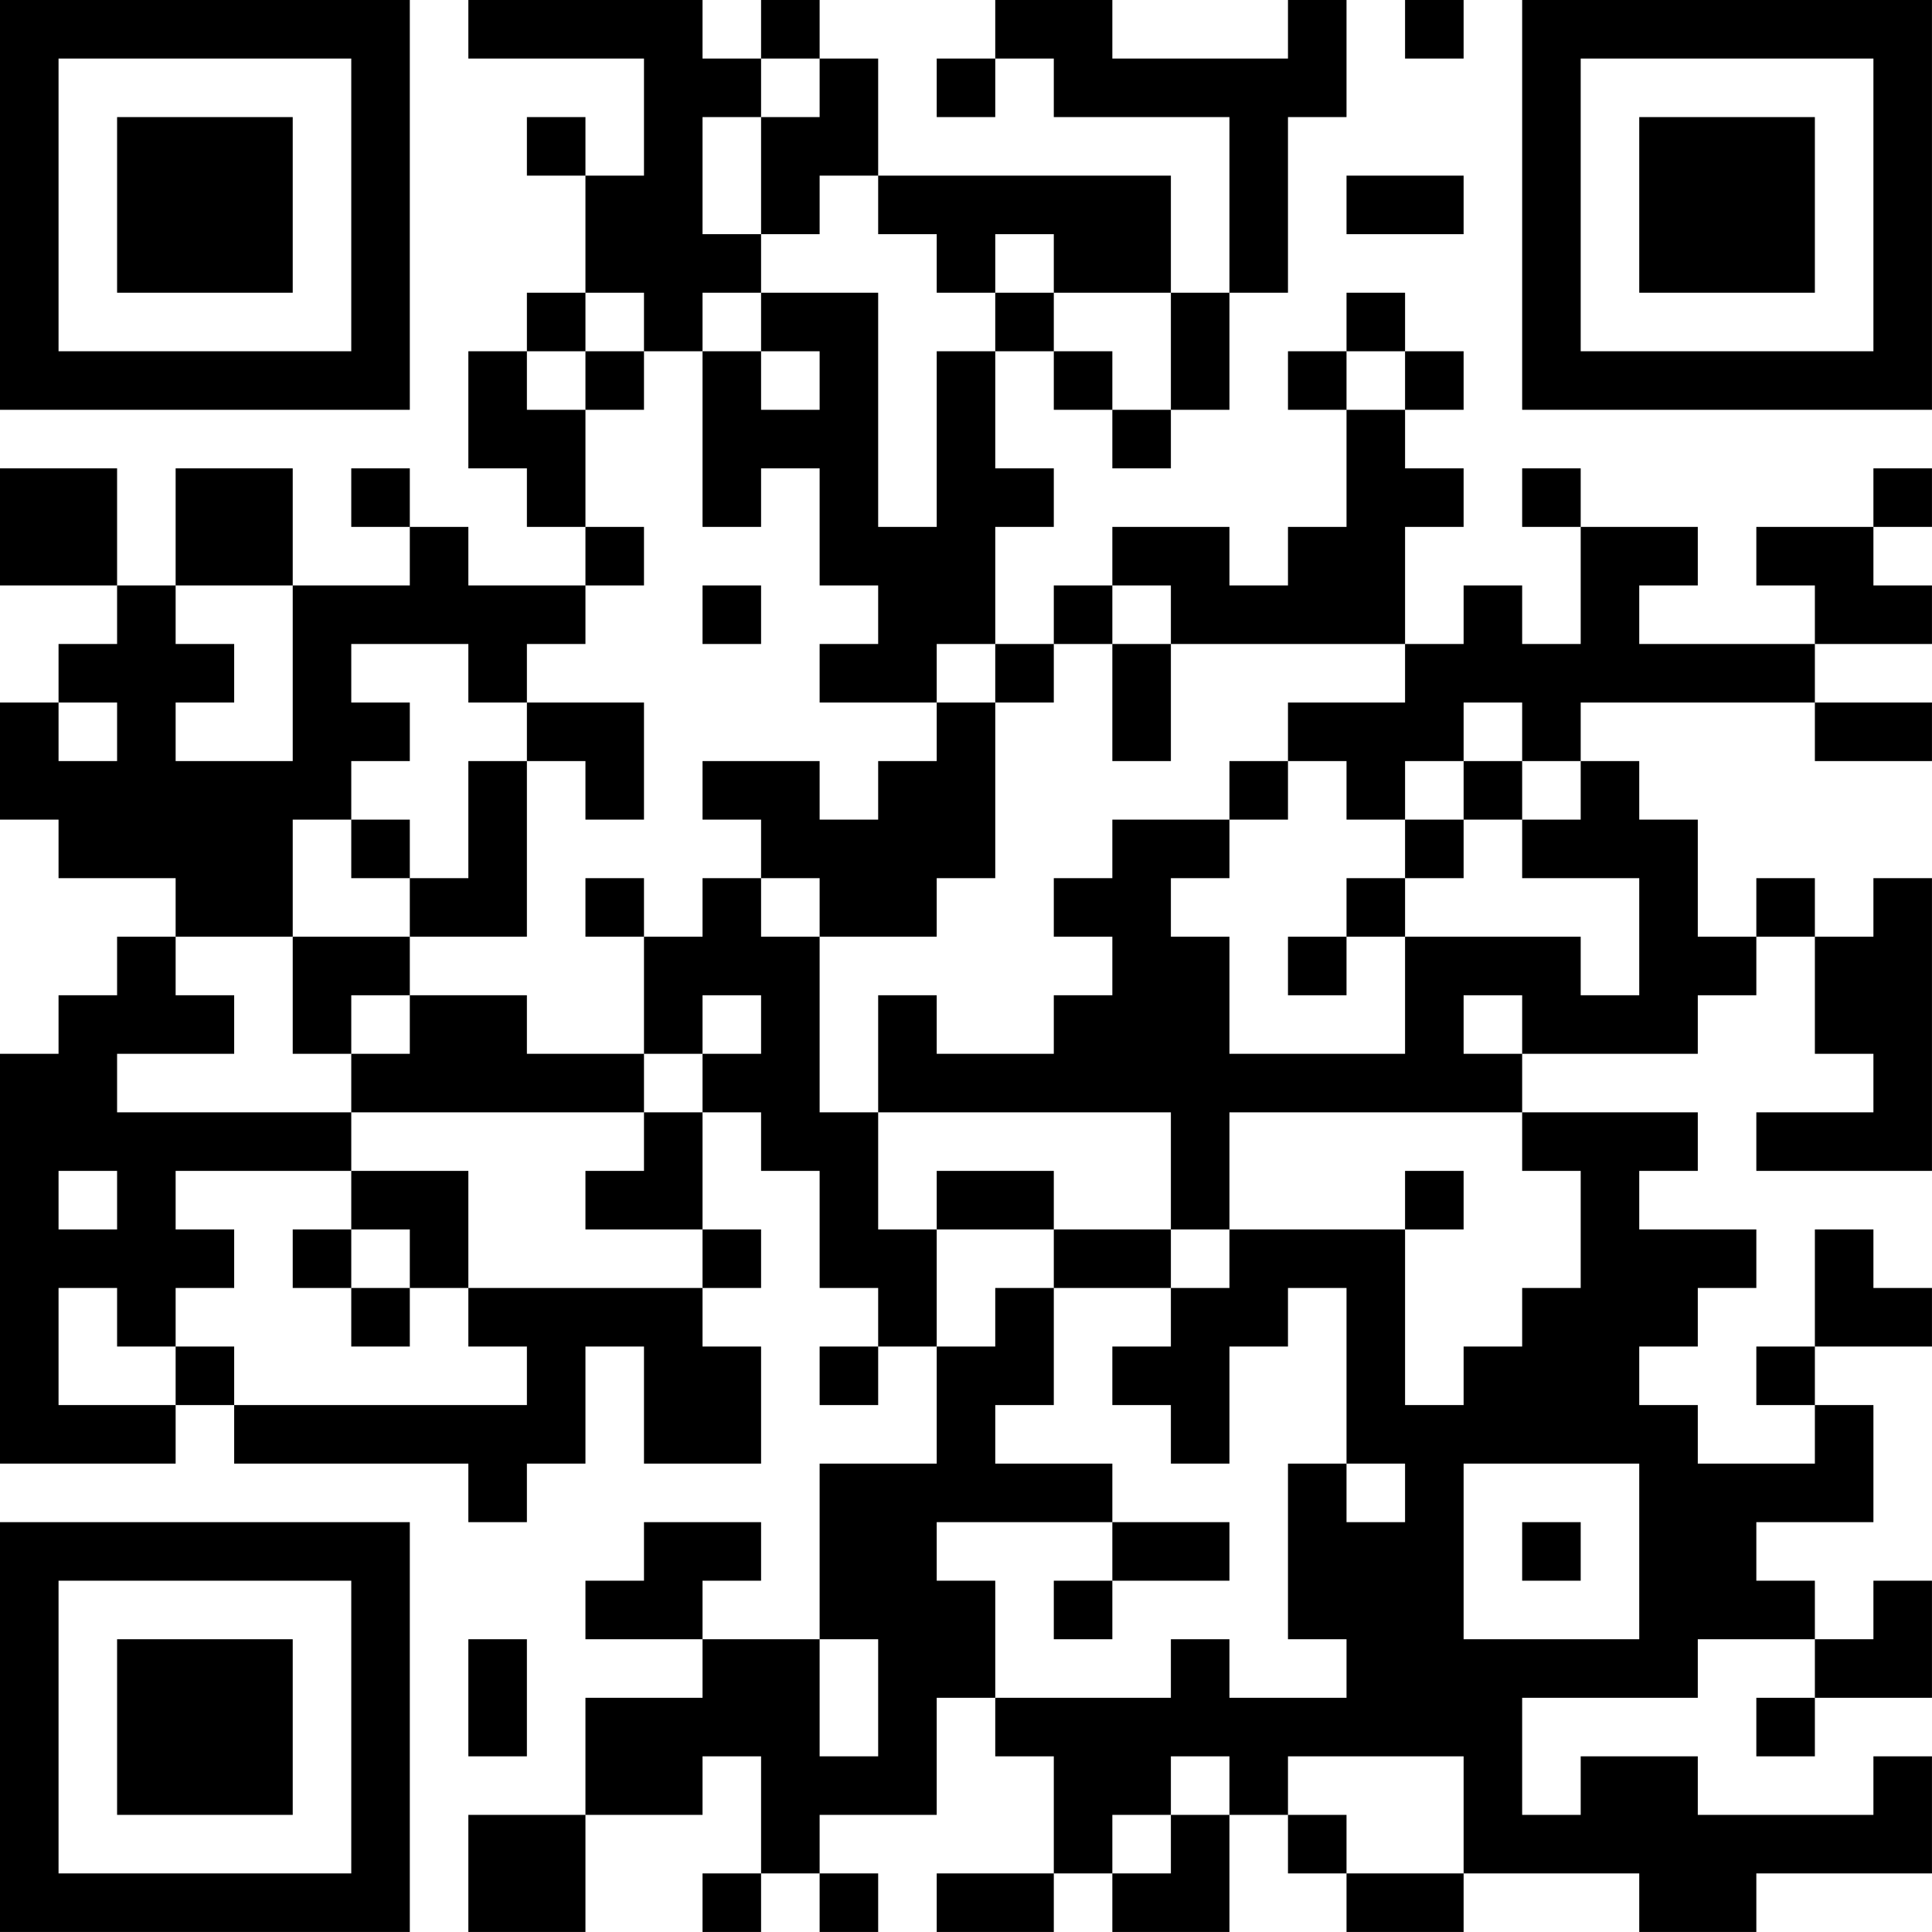 <?xml version="1.0" encoding="UTF-8"?>
<svg xmlns="http://www.w3.org/2000/svg" version="1.1" width="400" height="400" viewBox="0 0 400 400"><rect x="0" y="0" width="400" height="400" fill="#ffffff"/><g transform="scale(12.121)"><g transform="translate(0,0)"><path fill-rule="evenodd" d="M8 0L8 1L11 1L11 3L10 3L10 2L9 2L9 3L10 3L10 5L9 5L9 6L8 6L8 8L9 8L9 9L10 9L10 10L8 10L8 9L7 9L7 8L6 8L6 9L7 9L7 10L5 10L5 8L3 8L3 10L2 10L2 8L0 8L0 10L2 10L2 11L1 11L1 12L0 12L0 14L1 14L1 15L3 15L3 16L2 16L2 17L1 17L1 18L0 18L0 25L3 25L3 24L4 24L4 25L8 25L8 26L9 26L9 25L10 25L10 23L11 23L11 25L13 25L13 23L12 23L12 22L13 22L13 21L12 21L12 19L13 19L13 20L14 20L14 22L15 22L15 23L14 23L14 24L15 24L15 23L16 23L16 25L14 25L14 28L12 28L12 27L13 27L13 26L11 26L11 27L10 27L10 28L12 28L12 29L10 29L10 31L8 31L8 33L10 33L10 31L12 31L12 30L13 30L13 32L12 32L12 33L13 33L13 32L14 32L14 33L15 33L15 32L14 32L14 31L16 31L16 29L17 29L17 30L18 30L18 32L16 32L16 33L18 33L18 32L19 32L19 33L21 33L21 31L22 31L22 32L23 32L23 33L25 33L25 32L28 32L28 33L30 33L30 32L33 32L33 30L32 30L32 31L29 31L29 30L27 30L27 31L26 31L26 29L29 29L29 28L31 28L31 29L30 29L30 30L31 30L31 29L33 29L33 27L32 27L32 28L31 28L31 27L30 27L30 26L32 26L32 24L31 24L31 23L33 23L33 22L32 22L32 21L31 21L31 23L30 23L30 24L31 24L31 25L29 25L29 24L28 24L28 23L29 23L29 22L30 22L30 21L28 21L28 20L29 20L29 19L26 19L26 18L29 18L29 17L30 17L30 16L31 16L31 18L32 18L32 19L30 19L30 20L33 20L33 15L32 15L32 16L31 16L31 15L30 15L30 16L29 16L29 14L28 14L28 13L27 13L27 12L31 12L31 13L33 13L33 12L31 12L31 11L33 11L33 10L32 10L32 9L33 9L33 8L32 8L32 9L30 9L30 10L31 10L31 11L28 11L28 10L29 10L29 9L27 9L27 8L26 8L26 9L27 9L27 11L26 11L26 10L25 10L25 11L24 11L24 9L25 9L25 8L24 8L24 7L25 7L25 6L24 6L24 5L23 5L23 6L22 6L22 7L23 7L23 9L22 9L22 10L21 10L21 9L19 9L19 10L18 10L18 11L17 11L17 9L18 9L18 8L17 8L17 6L18 6L18 7L19 7L19 8L20 8L20 7L21 7L21 5L22 5L22 2L23 2L23 0L22 0L22 1L19 1L19 0L17 0L17 1L16 1L16 2L17 2L17 1L18 1L18 2L21 2L21 5L20 5L20 3L15 3L15 1L14 1L14 0L13 0L13 1L12 1L12 0ZM24 0L24 1L25 1L25 0ZM13 1L13 2L12 2L12 4L13 4L13 5L12 5L12 6L11 6L11 5L10 5L10 6L9 6L9 7L10 7L10 9L11 9L11 10L10 10L10 11L9 11L9 12L8 12L8 11L6 11L6 12L7 12L7 13L6 13L6 14L5 14L5 16L3 16L3 17L4 17L4 18L2 18L2 19L6 19L6 20L3 20L3 21L4 21L4 22L3 22L3 23L2 23L2 22L1 22L1 24L3 24L3 23L4 23L4 24L9 24L9 23L8 23L8 22L12 22L12 21L10 21L10 20L11 20L11 19L12 19L12 18L13 18L13 17L12 17L12 18L11 18L11 16L12 16L12 15L13 15L13 16L14 16L14 19L15 19L15 21L16 21L16 23L17 23L17 22L18 22L18 24L17 24L17 25L19 25L19 26L16 26L16 27L17 27L17 29L20 29L20 28L21 28L21 29L23 29L23 28L22 28L22 25L23 25L23 26L24 26L24 25L23 25L23 22L22 22L22 23L21 23L21 25L20 25L20 24L19 24L19 23L20 23L20 22L21 22L21 21L24 21L24 24L25 24L25 23L26 23L26 22L27 22L27 20L26 20L26 19L21 19L21 21L20 21L20 19L15 19L15 17L16 17L16 18L18 18L18 17L19 17L19 16L18 16L18 15L19 15L19 14L21 14L21 15L20 15L20 16L21 16L21 18L24 18L24 16L27 16L27 17L28 17L28 15L26 15L26 14L27 14L27 13L26 13L26 12L25 12L25 13L24 13L24 14L23 14L23 13L22 13L22 12L24 12L24 11L20 11L20 10L19 10L19 11L18 11L18 12L17 12L17 11L16 11L16 12L14 12L14 11L15 11L15 10L14 10L14 8L13 8L13 9L12 9L12 6L13 6L13 7L14 7L14 6L13 6L13 5L15 5L15 9L16 9L16 6L17 6L17 5L18 5L18 6L19 6L19 7L20 7L20 5L18 5L18 4L17 4L17 5L16 5L16 4L15 4L15 3L14 3L14 4L13 4L13 2L14 2L14 1ZM23 3L23 4L25 4L25 3ZM10 6L10 7L11 7L11 6ZM23 6L23 7L24 7L24 6ZM3 10L3 11L4 11L4 12L3 12L3 13L5 13L5 10ZM12 10L12 11L13 11L13 10ZM19 11L19 13L20 13L20 11ZM1 12L1 13L2 13L2 12ZM9 12L9 13L8 13L8 15L7 15L7 14L6 14L6 15L7 15L7 16L5 16L5 18L6 18L6 19L11 19L11 18L9 18L9 17L7 17L7 16L9 16L9 13L10 13L10 14L11 14L11 12ZM16 12L16 13L15 13L15 14L14 14L14 13L12 13L12 14L13 14L13 15L14 15L14 16L16 16L16 15L17 15L17 12ZM21 13L21 14L22 14L22 13ZM25 13L25 14L24 14L24 15L23 15L23 16L22 16L22 17L23 17L23 16L24 16L24 15L25 15L25 14L26 14L26 13ZM10 15L10 16L11 16L11 15ZM6 17L6 18L7 18L7 17ZM25 17L25 18L26 18L26 17ZM1 20L1 21L2 21L2 20ZM6 20L6 21L5 21L5 22L6 22L6 23L7 23L7 22L8 22L8 20ZM16 20L16 21L18 21L18 22L20 22L20 21L18 21L18 20ZM24 20L24 21L25 21L25 20ZM6 21L6 22L7 22L7 21ZM25 25L25 28L28 28L28 25ZM19 26L19 27L18 27L18 28L19 28L19 27L21 27L21 26ZM26 26L26 27L27 27L27 26ZM8 28L8 30L9 30L9 28ZM14 28L14 30L15 30L15 28ZM20 30L20 31L19 31L19 32L20 32L20 31L21 31L21 30ZM22 30L22 31L23 31L23 32L25 32L25 30ZM0 0L0 7L7 7L7 0ZM1 1L1 6L6 6L6 1ZM2 2L2 5L5 5L5 2ZM26 0L26 7L33 7L33 0ZM27 1L27 6L32 6L32 1ZM28 2L28 5L31 5L31 2ZM0 26L0 33L7 33L7 26ZM1 27L1 32L6 32L6 27ZM2 28L2 31L5 31L5 28Z" fill="#000000"/></g></g></svg>
